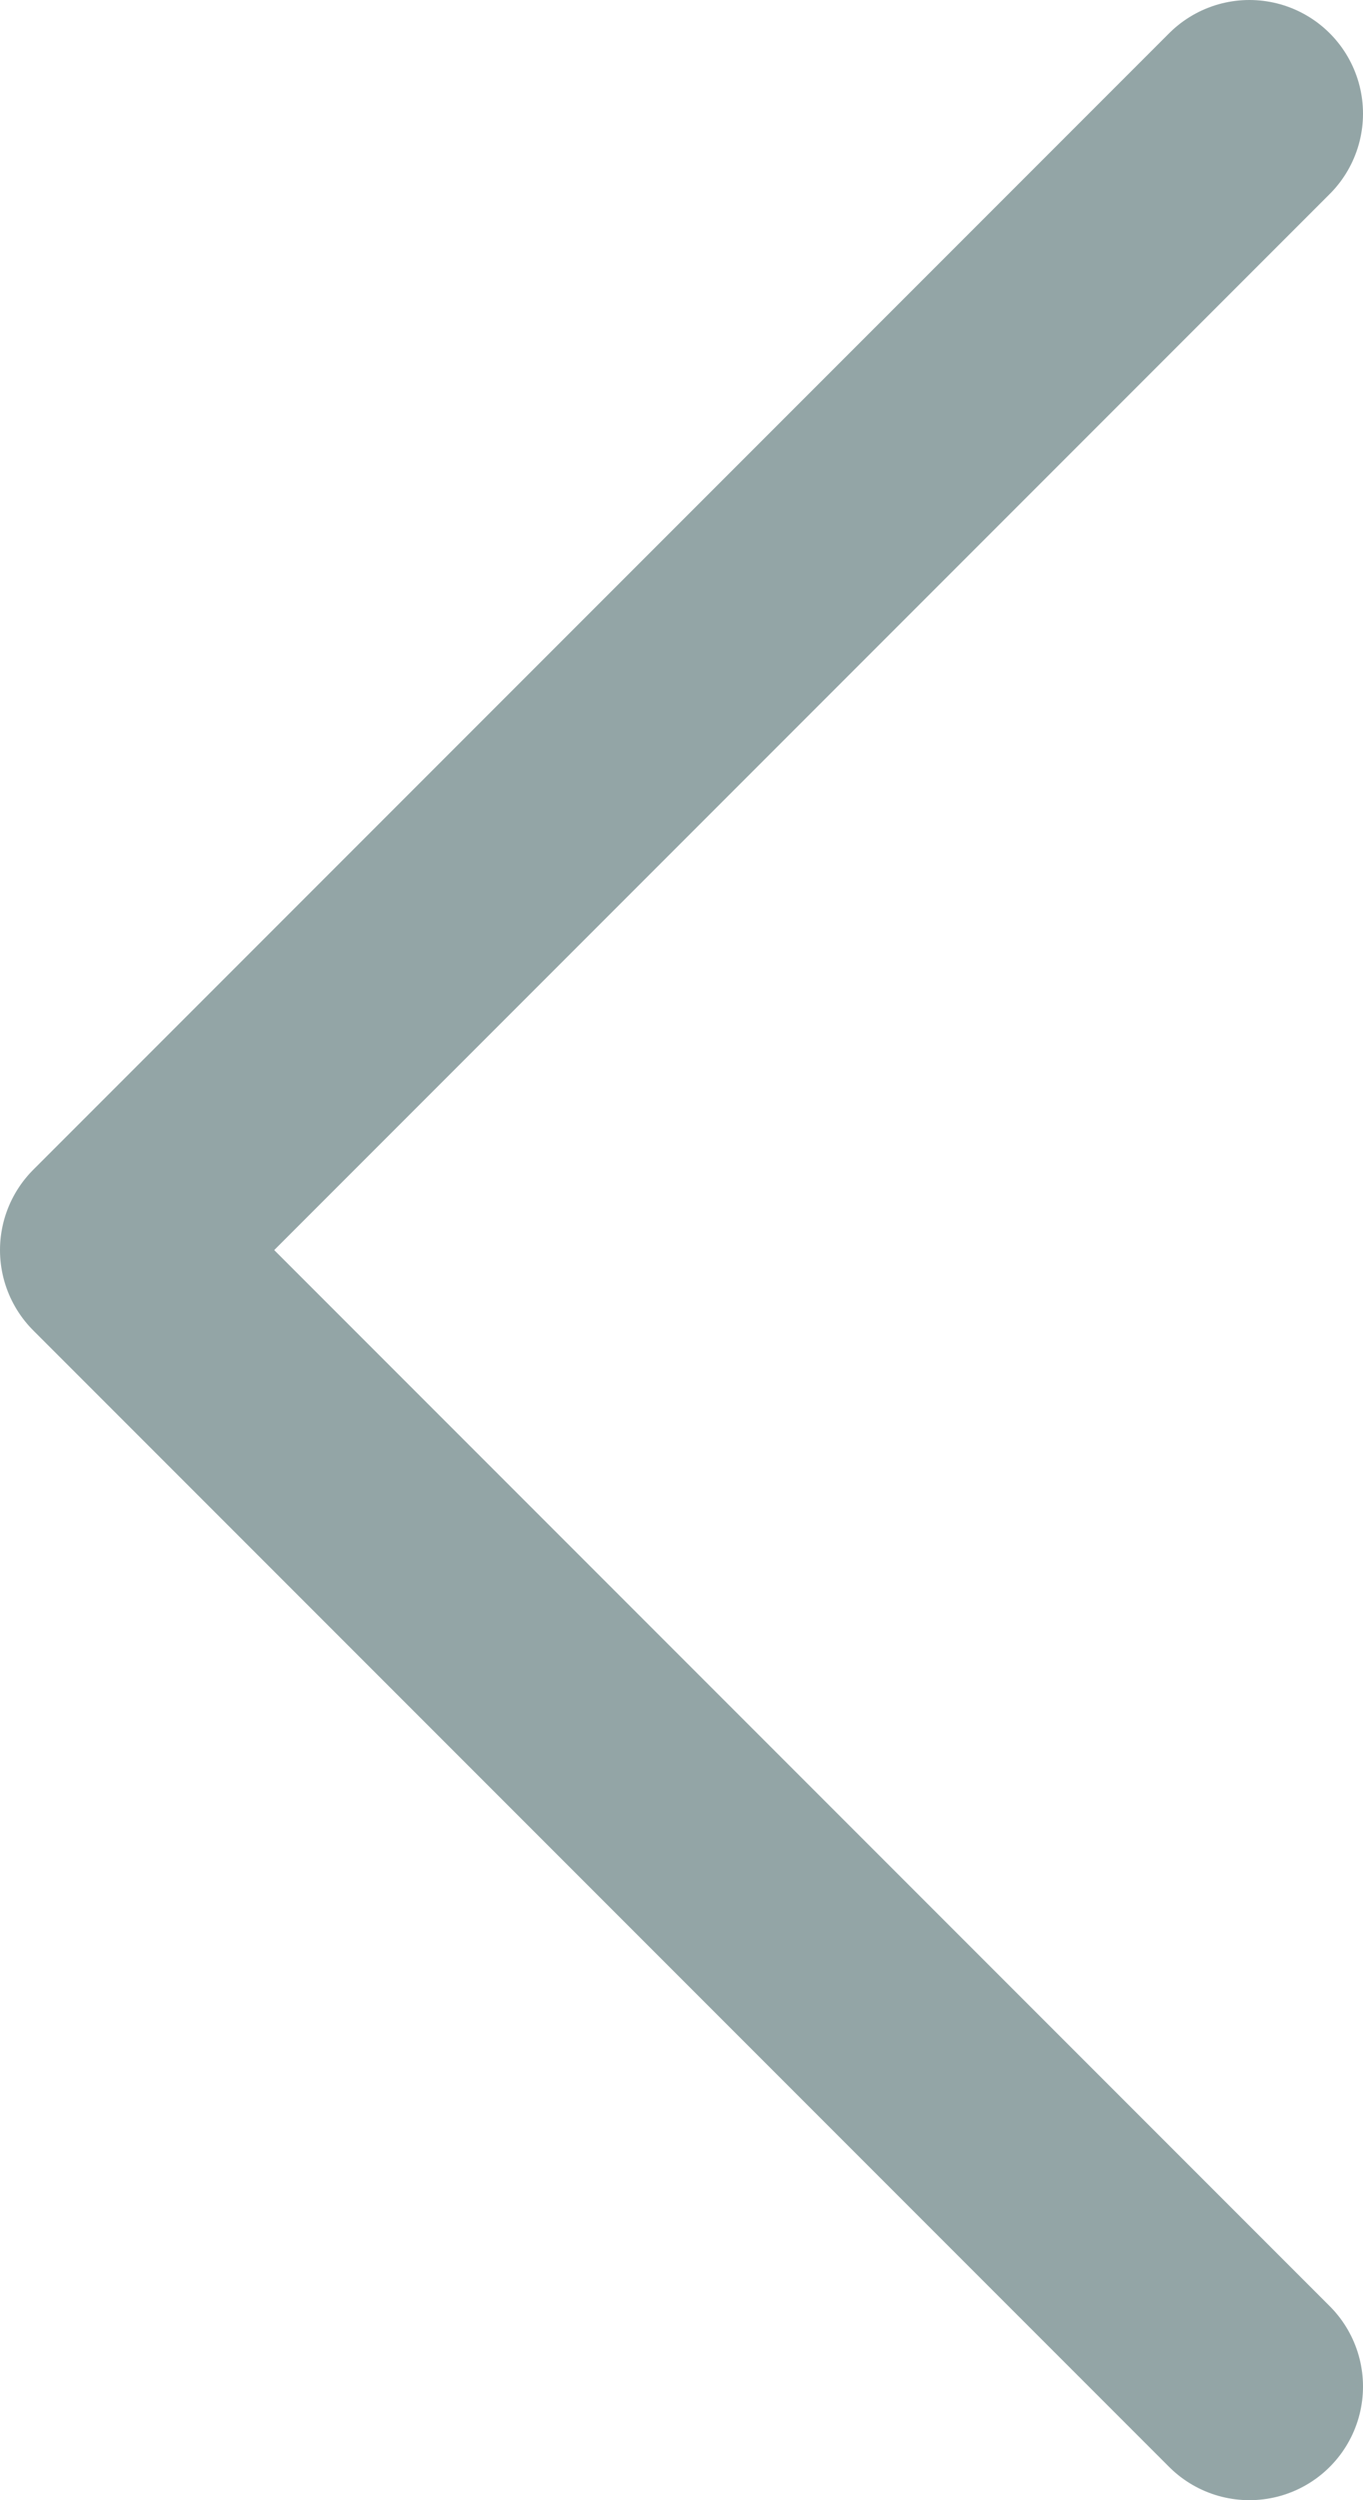 <svg xmlns="http://www.w3.org/2000/svg" width="12" height="22" viewBox="0 0 12 22" fill="none"><path d="M11 1L1 11L11 21" stroke="#93A5A6" stroke-width="2" stroke-linecap="round" stroke-linejoin="round"></path></svg>
